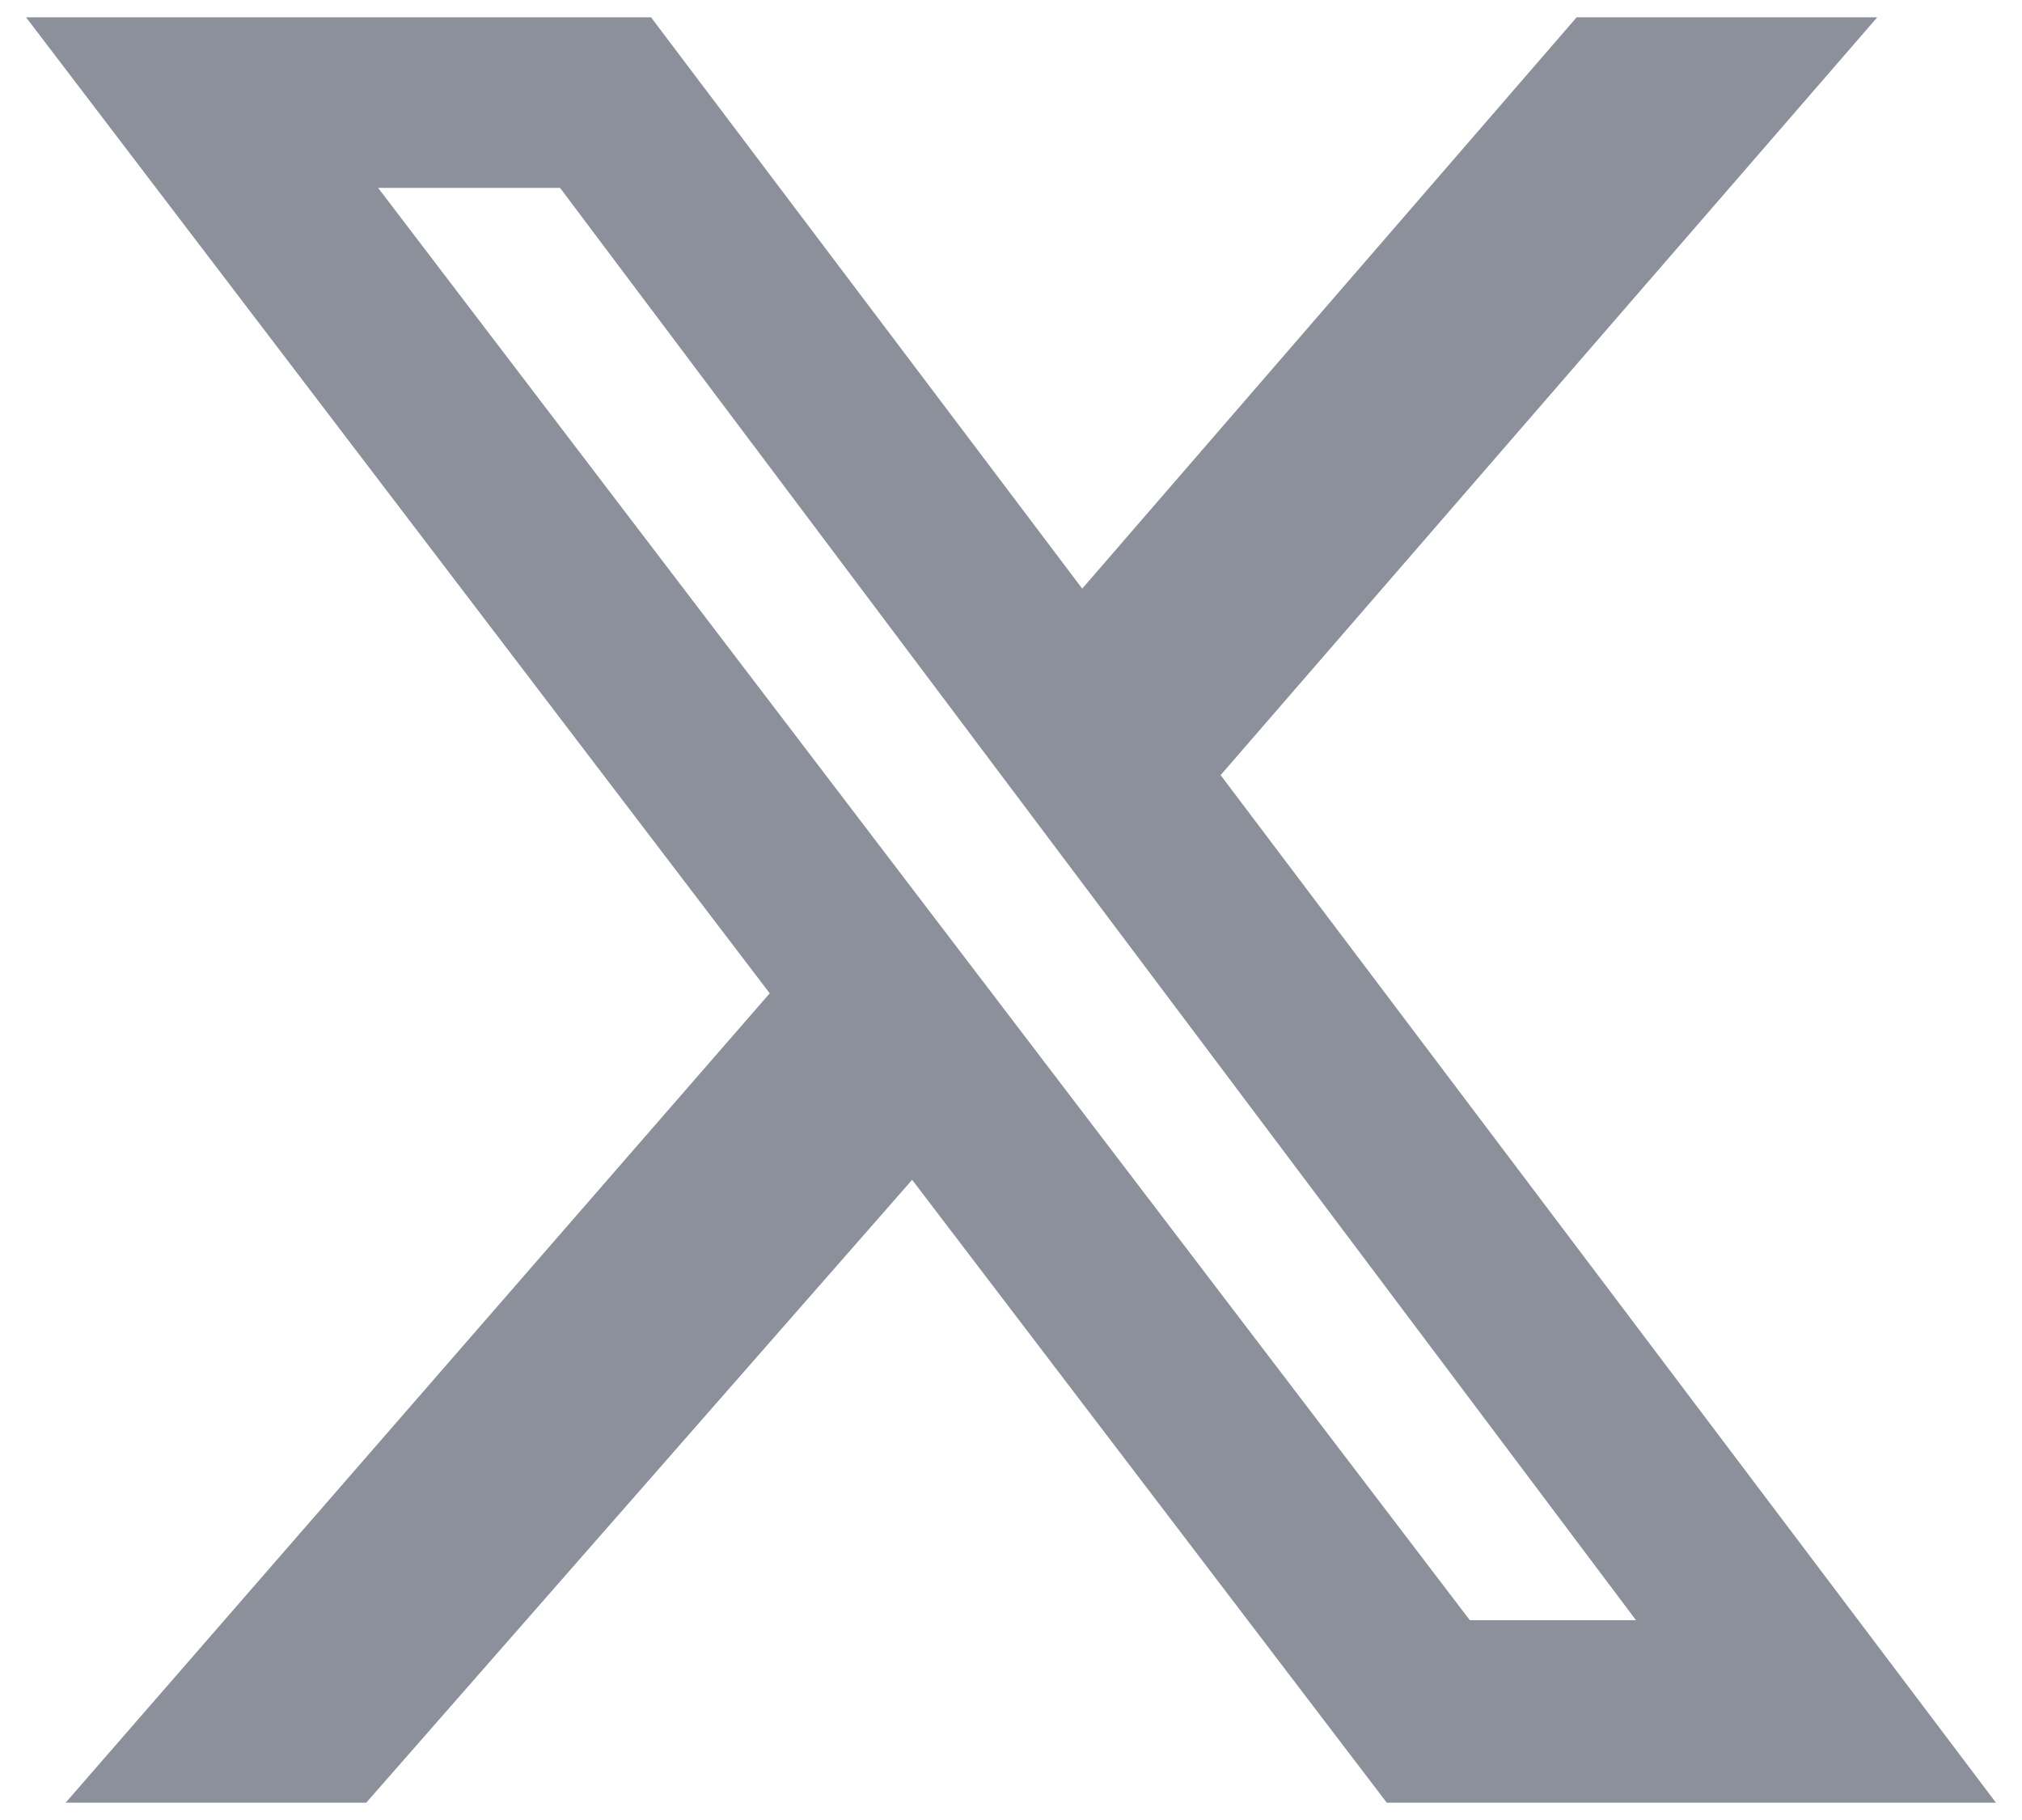 <svg width="40" height="36" viewBox="0 0 40 36" fill="none" xmlns="http://www.w3.org/2000/svg">
<path d="M31.19 0.342H37.137L24.147 15.332L39.485 35.658H27.434L18.044 23.337L7.245 35.658H1.298L15.227 19.648L0.515 0.342H12.879L21.409 11.643L31.19 0.342ZM29.077 32.048H32.364L11.079 3.716H7.48L29.077 32.048Z" fill="#8C909B"/>
</svg>
